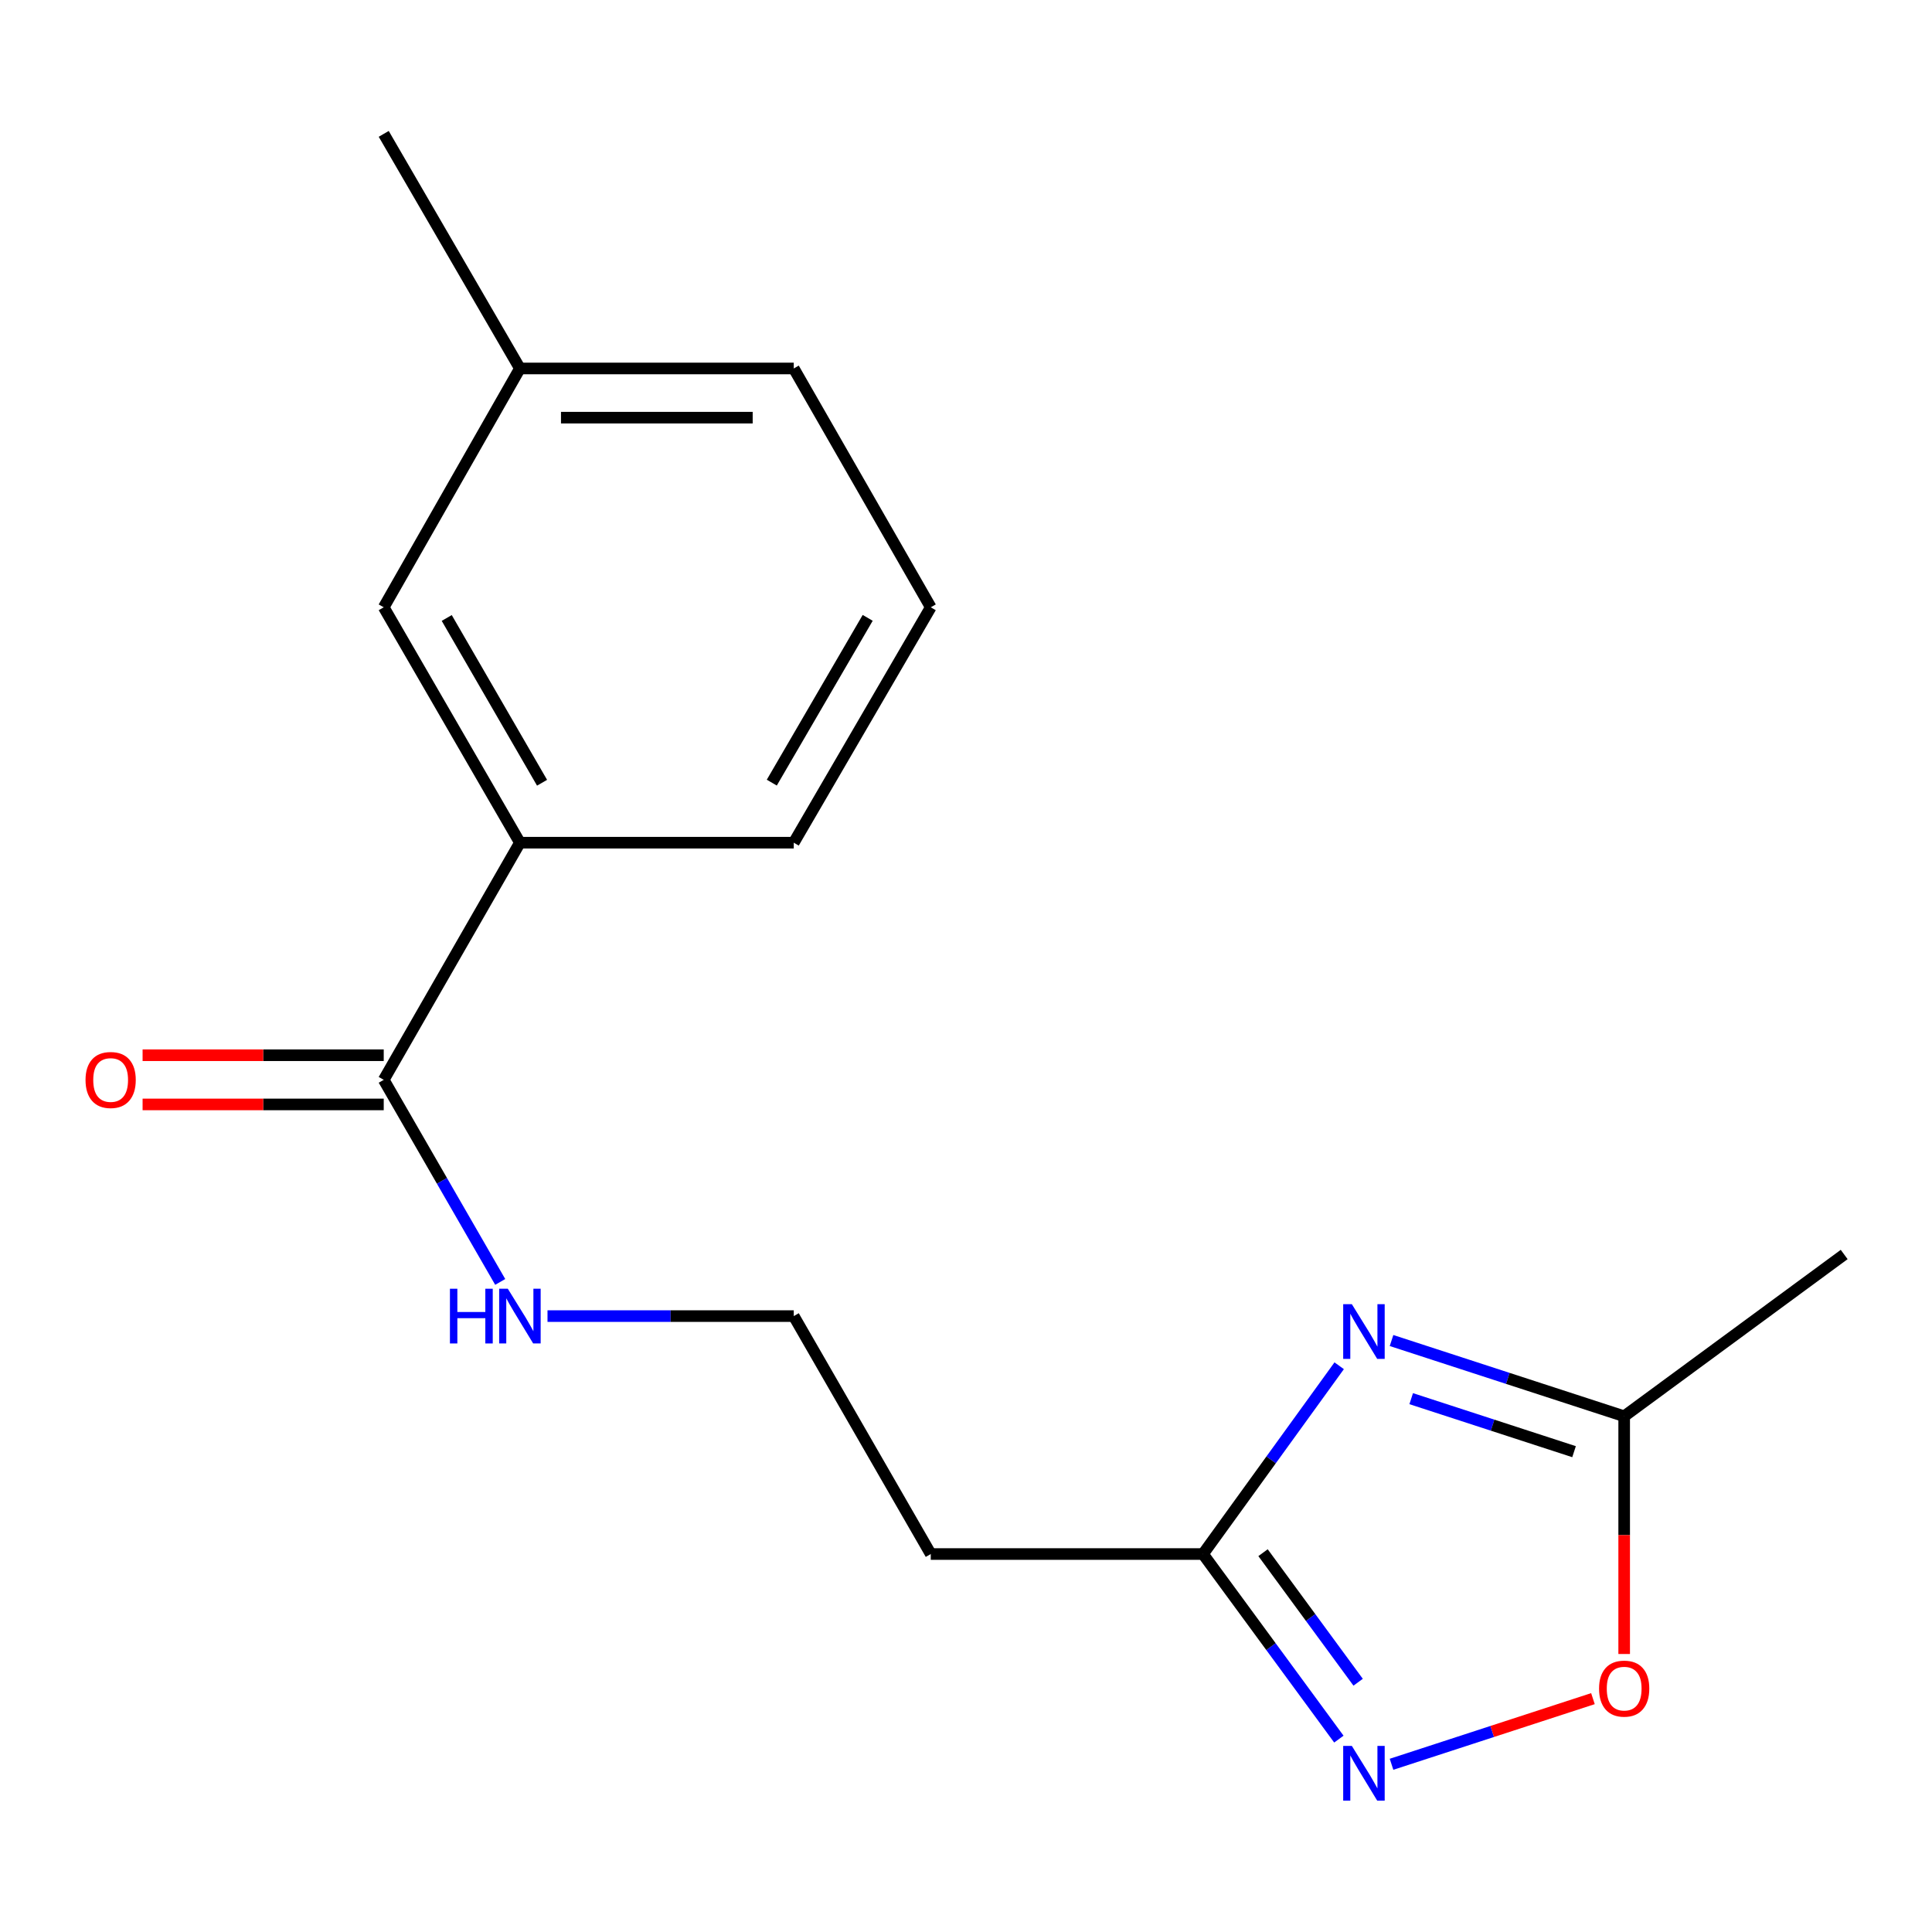 <?xml version='1.0' encoding='iso-8859-1'?>
<svg version='1.1' baseProfile='full'
              xmlns='http://www.w3.org/2000/svg'
                      xmlns:rdkit='http://www.rdkit.org/xml'
                      xmlns:xlink='http://www.w3.org/1999/xlink'
                  xml:space='preserve'
width='1000px' height='1000px' viewBox='0 0 1000 1000'>
<!-- END OF HEADER -->
<rect style='opacity:1.0;fill:#FFFFFF;stroke:none' width='1000' height='1000' x='0' y='0'> </rect>
<path class='bond-1' d='M 693.16,706.916 L 657.914,755.64' style='fill:none;fill-rule:evenodd;stroke:#0000FF;stroke-width:6px;stroke-linecap:butt;stroke-linejoin:miter;stroke-opacity:1' />
<path class='bond-1' d='M 657.914,755.64 L 622.668,804.364' style='fill:none;fill-rule:evenodd;stroke:#000000;stroke-width:6px;stroke-linecap:butt;stroke-linejoin:miter;stroke-opacity:1' />
<path class='bond-2' d='M 720.255,693.852 L 780.463,713.453' style='fill:none;fill-rule:evenodd;stroke:#0000FF;stroke-width:6px;stroke-linecap:butt;stroke-linejoin:miter;stroke-opacity:1' />
<path class='bond-2' d='M 780.463,713.453 L 840.671,733.055' style='fill:none;fill-rule:evenodd;stroke:#000000;stroke-width:6px;stroke-linecap:butt;stroke-linejoin:miter;stroke-opacity:1' />
<path class='bond-2' d='M 730.435,723.944 L 772.581,737.665' style='fill:none;fill-rule:evenodd;stroke:#0000FF;stroke-width:6px;stroke-linecap:butt;stroke-linejoin:miter;stroke-opacity:1' />
<path class='bond-2' d='M 772.581,737.665 L 814.726,751.386' style='fill:none;fill-rule:evenodd;stroke:#000000;stroke-width:6px;stroke-linecap:butt;stroke-linejoin:miter;stroke-opacity:1' />
<path class='bond-0' d='M 692.995,900.163 L 657.832,852.264' style='fill:none;fill-rule:evenodd;stroke:#0000FF;stroke-width:6px;stroke-linecap:butt;stroke-linejoin:miter;stroke-opacity:1' />
<path class='bond-0' d='M 657.832,852.264 L 622.668,804.364' style='fill:none;fill-rule:evenodd;stroke:#000000;stroke-width:6px;stroke-linecap:butt;stroke-linejoin:miter;stroke-opacity:1' />
<path class='bond-0' d='M 702.972,870.726 L 678.357,837.196' style='fill:none;fill-rule:evenodd;stroke:#0000FF;stroke-width:6px;stroke-linecap:butt;stroke-linejoin:miter;stroke-opacity:1' />
<path class='bond-0' d='M 678.357,837.196 L 653.743,803.666' style='fill:none;fill-rule:evenodd;stroke:#000000;stroke-width:6px;stroke-linecap:butt;stroke-linejoin:miter;stroke-opacity:1' />
<path class='bond-17' d='M 720.255,913.189 L 772.38,896.202' style='fill:none;fill-rule:evenodd;stroke:#0000FF;stroke-width:6px;stroke-linecap:butt;stroke-linejoin:miter;stroke-opacity:1' />
<path class='bond-17' d='M 772.38,896.202 L 824.505,879.216' style='fill:none;fill-rule:evenodd;stroke:#FF0000;stroke-width:6px;stroke-linecap:butt;stroke-linejoin:miter;stroke-opacity:1' />
<path class='bond-6' d='M 622.668,804.364 L 481.761,804.364' style='fill:none;fill-rule:evenodd;stroke:#000000;stroke-width:6px;stroke-linecap:butt;stroke-linejoin:miter;stroke-opacity:1' />
<path class='bond-3' d='M 840.671,733.055 L 840.671,794.58' style='fill:none;fill-rule:evenodd;stroke:#000000;stroke-width:6px;stroke-linecap:butt;stroke-linejoin:miter;stroke-opacity:1' />
<path class='bond-3' d='M 840.671,794.58 L 840.671,856.106' style='fill:none;fill-rule:evenodd;stroke:#FF0000;stroke-width:6px;stroke-linecap:butt;stroke-linejoin:miter;stroke-opacity:1' />
<path class='bond-13' d='M 840.671,733.055 L 954.545,649.325' style='fill:none;fill-rule:evenodd;stroke:#000000;stroke-width:6px;stroke-linecap:butt;stroke-linejoin:miter;stroke-opacity:1' />
<path class='bond-4' d='M 198.617,558.919 L 228.763,611.22' style='fill:none;fill-rule:evenodd;stroke:#000000;stroke-width:6px;stroke-linecap:butt;stroke-linejoin:miter;stroke-opacity:1' />
<path class='bond-4' d='M 228.763,611.22 L 258.91,663.521' style='fill:none;fill-rule:evenodd;stroke:#0000FF;stroke-width:6px;stroke-linecap:butt;stroke-linejoin:miter;stroke-opacity:1' />
<path class='bond-5' d='M 198.617,558.919 L 269.106,436.175' style='fill:none;fill-rule:evenodd;stroke:#000000;stroke-width:6px;stroke-linecap:butt;stroke-linejoin:miter;stroke-opacity:1' />
<path class='bond-8' d='M 198.617,546.187 L 136.211,546.187' style='fill:none;fill-rule:evenodd;stroke:#000000;stroke-width:6px;stroke-linecap:butt;stroke-linejoin:miter;stroke-opacity:1' />
<path class='bond-8' d='M 136.211,546.187 L 73.804,546.187' style='fill:none;fill-rule:evenodd;stroke:#FF0000;stroke-width:6px;stroke-linecap:butt;stroke-linejoin:miter;stroke-opacity:1' />
<path class='bond-8' d='M 198.617,571.65 L 136.211,571.65' style='fill:none;fill-rule:evenodd;stroke:#000000;stroke-width:6px;stroke-linecap:butt;stroke-linejoin:miter;stroke-opacity:1' />
<path class='bond-8' d='M 136.211,571.65 L 73.804,571.65' style='fill:none;fill-rule:evenodd;stroke:#FF0000;stroke-width:6px;stroke-linecap:butt;stroke-linejoin:miter;stroke-opacity:1' />
<path class='bond-7' d='M 269.106,436.175 L 198.617,314.336' style='fill:none;fill-rule:evenodd;stroke:#000000;stroke-width:6px;stroke-linecap:butt;stroke-linejoin:miter;stroke-opacity:1' />
<path class='bond-7' d='M 280.572,405.148 L 231.23,319.861' style='fill:none;fill-rule:evenodd;stroke:#000000;stroke-width:6px;stroke-linecap:butt;stroke-linejoin:miter;stroke-opacity:1' />
<path class='bond-12' d='M 269.106,436.175 L 410.848,436.175' style='fill:none;fill-rule:evenodd;stroke:#000000;stroke-width:6px;stroke-linecap:butt;stroke-linejoin:miter;stroke-opacity:1' />
<path class='bond-10' d='M 481.761,804.364 L 410.848,681.21' style='fill:none;fill-rule:evenodd;stroke:#000000;stroke-width:6px;stroke-linecap:butt;stroke-linejoin:miter;stroke-opacity:1' />
<path class='bond-11' d='M 198.617,314.336 L 269.106,190.715' style='fill:none;fill-rule:evenodd;stroke:#000000;stroke-width:6px;stroke-linecap:butt;stroke-linejoin:miter;stroke-opacity:1' />
<path class='bond-9' d='M 283.389,681.21 L 347.118,681.21' style='fill:none;fill-rule:evenodd;stroke:#0000FF;stroke-width:6px;stroke-linecap:butt;stroke-linejoin:miter;stroke-opacity:1' />
<path class='bond-9' d='M 347.118,681.21 L 410.848,681.21' style='fill:none;fill-rule:evenodd;stroke:#000000;stroke-width:6px;stroke-linecap:butt;stroke-linejoin:miter;stroke-opacity:1' />
<path class='bond-16' d='M 269.106,190.715 L 198.617,69.287' style='fill:none;fill-rule:evenodd;stroke:#000000;stroke-width:6px;stroke-linecap:butt;stroke-linejoin:miter;stroke-opacity:1' />
<path class='bond-18' d='M 269.106,190.715 L 410.848,190.715' style='fill:none;fill-rule:evenodd;stroke:#000000;stroke-width:6px;stroke-linecap:butt;stroke-linejoin:miter;stroke-opacity:1' />
<path class='bond-18' d='M 290.367,216.178 L 389.586,216.178' style='fill:none;fill-rule:evenodd;stroke:#000000;stroke-width:6px;stroke-linecap:butt;stroke-linejoin:miter;stroke-opacity:1' />
<path class='bond-14' d='M 410.848,436.175 L 481.761,314.336' style='fill:none;fill-rule:evenodd;stroke:#000000;stroke-width:6px;stroke-linecap:butt;stroke-linejoin:miter;stroke-opacity:1' />
<path class='bond-14' d='M 399.478,405.091 L 449.117,319.803' style='fill:none;fill-rule:evenodd;stroke:#000000;stroke-width:6px;stroke-linecap:butt;stroke-linejoin:miter;stroke-opacity:1' />
<path class='bond-15' d='M 481.761,314.336 L 410.848,190.715' style='fill:none;fill-rule:evenodd;stroke:#000000;stroke-width:6px;stroke-linecap:butt;stroke-linejoin:miter;stroke-opacity:1' />
<path  class='atom-0' d='M 699.714 675.043
L 708.994 690.043
Q 709.914 691.523, 711.394 694.203
Q 712.874 696.883, 712.954 697.043
L 712.954 675.043
L 716.714 675.043
L 716.714 703.363
L 712.834 703.363
L 702.874 686.963
Q 701.714 685.043, 700.474 682.843
Q 699.274 680.643, 698.914 679.963
L 698.914 703.363
L 695.234 703.363
L 695.234 675.043
L 699.714 675.043
' fill='#0000FF'/>
<path  class='atom-1' d='M 699.714 903.683
L 708.994 918.683
Q 709.914 920.163, 711.394 922.843
Q 712.874 925.523, 712.954 925.683
L 712.954 903.683
L 716.714 903.683
L 716.714 932.003
L 712.834 932.003
L 702.874 915.603
Q 701.714 913.683, 700.474 911.483
Q 699.274 909.283, 698.914 908.603
L 698.914 932.003
L 695.234 932.003
L 695.234 903.683
L 699.714 903.683
' fill='#0000FF'/>
<path  class='atom-4' d='M 827.671 874.028
Q 827.671 867.228, 831.031 863.428
Q 834.391 859.628, 840.671 859.628
Q 846.951 859.628, 850.311 863.428
Q 853.671 867.228, 853.671 874.028
Q 853.671 880.908, 850.271 884.828
Q 846.871 888.708, 840.671 888.708
Q 834.431 888.708, 831.031 884.828
Q 827.671 880.948, 827.671 874.028
M 840.671 885.508
Q 844.991 885.508, 847.311 882.628
Q 849.671 879.708, 849.671 874.028
Q 849.671 868.468, 847.311 865.668
Q 844.991 862.828, 840.671 862.828
Q 836.351 862.828, 833.991 865.628
Q 831.671 868.428, 831.671 874.028
Q 831.671 879.748, 833.991 882.628
Q 836.351 885.508, 840.671 885.508
' fill='#FF0000'/>
<path  class='atom-9' d='M 44.271 558.999
Q 44.271 552.199, 47.631 548.399
Q 50.991 544.599, 57.271 544.599
Q 63.551 544.599, 66.911 548.399
Q 70.271 552.199, 70.271 558.999
Q 70.271 565.879, 66.871 569.799
Q 63.471 573.679, 57.271 573.679
Q 51.031 573.679, 47.631 569.799
Q 44.271 565.919, 44.271 558.999
M 57.271 570.479
Q 61.591 570.479, 63.911 567.599
Q 66.271 564.679, 66.271 558.999
Q 66.271 553.439, 63.911 550.639
Q 61.591 547.799, 57.271 547.799
Q 52.951 547.799, 50.591 550.599
Q 48.271 553.399, 48.271 558.999
Q 48.271 564.719, 50.591 567.599
Q 52.951 570.479, 57.271 570.479
' fill='#FF0000'/>
<path  class='atom-10' d='M 232.886 667.05
L 236.726 667.05
L 236.726 679.09
L 251.206 679.09
L 251.206 667.05
L 255.046 667.05
L 255.046 695.37
L 251.206 695.37
L 251.206 682.29
L 236.726 682.29
L 236.726 695.37
L 232.886 695.37
L 232.886 667.05
' fill='#0000FF'/>
<path  class='atom-10' d='M 262.846 667.05
L 272.126 682.05
Q 273.046 683.53, 274.526 686.21
Q 276.006 688.89, 276.086 689.05
L 276.086 667.05
L 279.846 667.05
L 279.846 695.37
L 275.966 695.37
L 266.006 678.97
Q 264.846 677.05, 263.606 674.85
Q 262.406 672.65, 262.046 671.97
L 262.046 695.37
L 258.366 695.37
L 258.366 667.05
L 262.846 667.05
' fill='#0000FF'/>
</svg>
